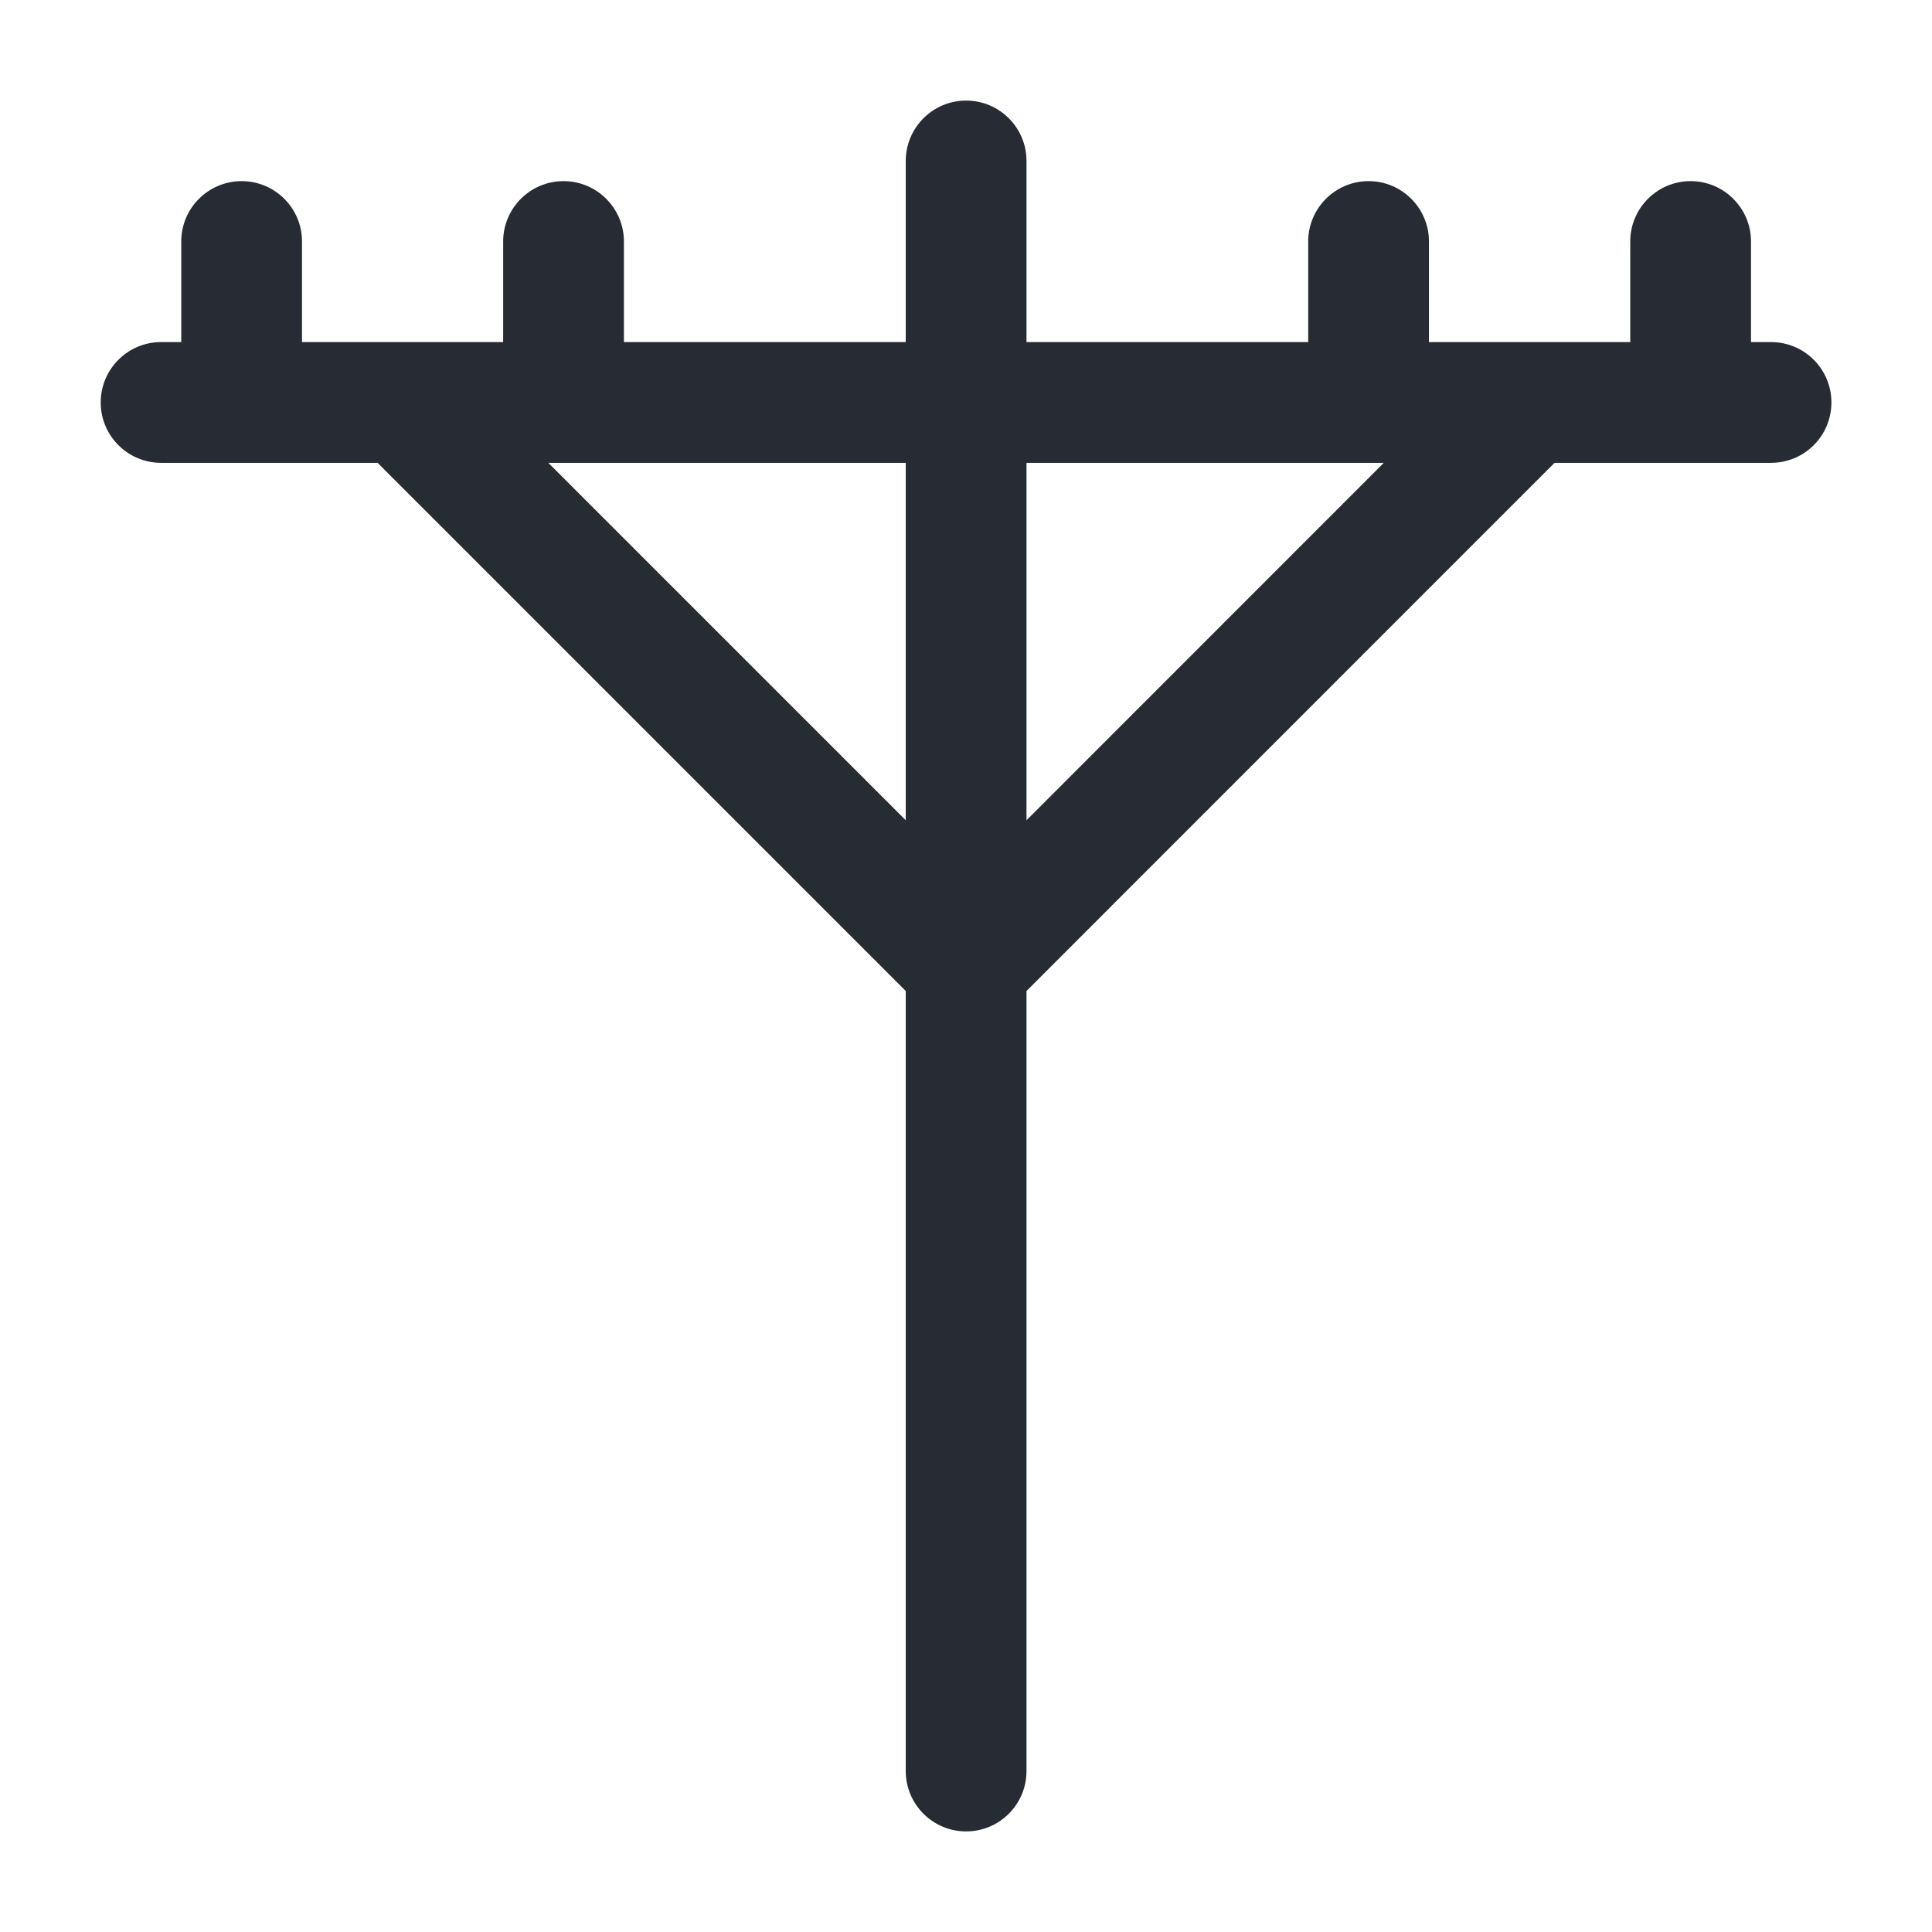 <svg width="16" height="16" viewBox="0 0 16 16" fill="none" xmlns="http://www.w3.org/2000/svg">
<g clip-path="url(#clip0_1953_628211)">
<path fill-rule="evenodd" clip-rule="evenodd" d="M8.001 0.833C8.277 0.833 8.501 1.057 8.501 1.333V2.833H10.834V2C10.834 1.724 11.058 1.5 11.334 1.5C11.61 1.5 11.834 1.724 11.834 2V2.833H13.501V2C13.501 1.724 13.725 1.5 14.001 1.5C14.277 1.5 14.501 1.724 14.501 2V2.833H14.667C14.944 2.833 15.167 3.057 15.167 3.333C15.167 3.609 14.944 3.833 14.667 3.833H12.874L8.501 8.207V14.667C8.501 14.943 8.277 15.167 8.001 15.167C7.725 15.167 7.501 14.943 7.501 14.667V8.207L3.127 3.833H1.334C1.058 3.833 0.834 3.609 0.834 3.333C0.834 3.057 1.058 2.833 1.334 2.833H1.501V2C1.501 1.724 1.725 1.5 2.001 1.5C2.277 1.5 2.501 1.724 2.501 2V2.833H4.167V2C4.167 1.724 4.391 1.5 4.667 1.5C4.943 1.5 5.167 1.724 5.167 2V2.833H7.501V1.333C7.501 1.057 7.725 0.833 8.001 0.833ZM7.501 3.833H4.541L7.501 6.793V3.833ZM8.501 6.793L11.46 3.833H8.501V6.793Z" fill="#272B33"/>
</g>
<defs>
<clipPath id="clip0_1953_628211">
<rect width="16" height="16" fill="white"/>
</clipPath>
</defs>
</svg>
